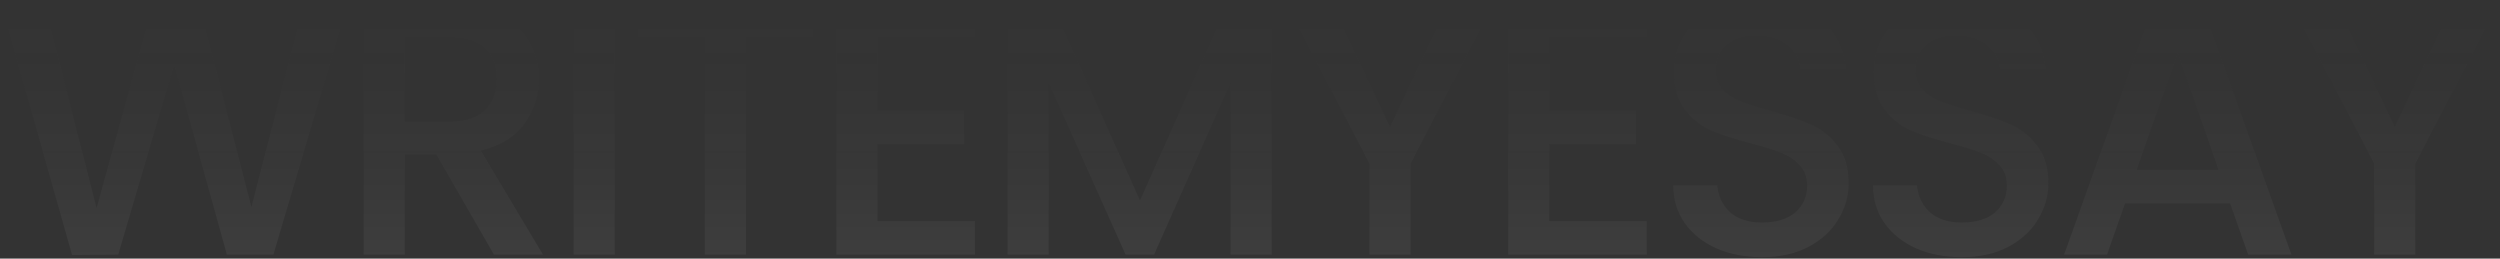 <svg width="100%" height="129" viewBox="0 0 1247 129" fill="none" xmlns="http://www.w3.org/2000/svg">
<rect x="0" y="0" width="1247" height="129" fill="#333333" stroke="none"/>
<path d="M173.461 1.9L136.381 127H113.161L86.88 32.32L58.98 127L35.941 127.18L0.481 1.9H22.261L48.181 103.78L76.261 1.9H99.301L125.401 103.24L151.501 1.9H173.461ZM246.365 127L217.565 76.96H201.905V127H181.385V1.9H224.585C234.185 1.9 242.285 3.58 248.885 6.94C255.605 10.3 260.585 14.8 263.825 20.44C267.185 26.08 268.865 32.38 268.865 39.34C268.865 47.5 266.465 54.94 261.665 61.66C256.985 68.26 249.725 72.76 239.885 75.16L270.845 127H246.365ZM201.905 60.58H224.585C232.265 60.58 238.025 58.66 241.865 54.82C245.825 50.98 247.805 45.82 247.805 39.34C247.805 32.86 245.885 27.82 242.045 24.22C238.205 20.5 232.385 18.64 224.585 18.64H201.905V60.58ZM306.635 1.9V127H286.115V1.9H306.635ZM405.396 1.9V18.64H372.096V127H351.576V18.64H318.096V1.9H405.396ZM437.698 18.46V55.18H480.898V71.92H437.698V110.26H486.298V127H417.178V1.72H486.298V18.46H437.698ZM634.332 1.9V127H613.812V41.32L575.652 127H561.432L523.092 41.32V127H502.572V1.9H524.712L568.632 100L612.372 1.9H634.332ZM745.003 1.9L703.603 81.64V127H683.083V81.64L641.503 1.9H664.363L693.343 63.28L722.323 1.9H745.003ZM772.807 18.46V55.18H816.007V71.92H772.807V110.26H821.407V127H752.287V1.72H821.407V18.46H772.807ZM878.902 128.26C870.502 128.26 862.942 126.82 856.222 123.94C849.502 120.94 844.222 116.74 840.382 111.34C836.542 105.94 834.622 99.64 834.622 92.44H856.582C857.062 97.84 859.162 102.28 862.882 105.76C866.722 109.24 872.062 110.98 878.902 110.98C885.982 110.98 891.502 109.3 895.462 105.94C899.422 102.46 901.402 98.02 901.402 92.62C901.402 88.42 900.142 85 897.622 82.36C895.222 79.72 892.162 77.68 888.442 76.24C884.842 74.8 879.802 73.24 873.322 71.56C865.162 69.4 858.502 67.24 853.342 65.08C848.302 62.8 843.982 59.32 840.382 54.64C836.782 49.96 834.982 43.72 834.982 35.92C834.982 28.72 836.782 22.42 840.382 17.02C843.982 11.62 849.022 7.48 855.502 4.6C861.982 1.72 869.482 0.28 878.002 0.28C890.122 0.28 900.022 3.34 907.702 9.46C915.502 15.46 919.822 23.74 920.662 34.3H897.982C897.622 29.74 895.462 25.84 891.502 22.6C887.542 19.36 882.322 17.74 875.842 17.74C869.962 17.74 865.162 19.24 861.442 22.24C857.722 25.24 855.862 29.56 855.862 35.2C855.862 39.04 857.002 42.22 859.282 44.74C861.682 47.14 864.682 49.06 868.282 50.5C871.882 51.94 876.802 53.5 883.042 55.18C891.322 57.46 898.042 59.74 903.202 62.02C908.482 64.3 912.922 67.84 916.522 72.64C920.242 77.32 922.102 83.62 922.102 91.54C922.102 97.9 920.362 103.9 916.882 109.54C913.522 115.18 908.542 119.74 901.942 123.22C895.462 126.58 887.782 128.26 878.902 128.26ZM978.534 128.26C970.134 128.26 962.574 126.82 955.854 123.94C949.134 120.94 943.854 116.74 940.014 111.34C936.174 105.94 934.254 99.64 934.254 92.44H956.214C956.694 97.84 958.794 102.28 962.514 105.76C966.354 109.24 971.694 110.98 978.534 110.98C985.614 110.98 991.134 109.3 995.094 105.94C999.054 102.46 1001.03 98.02 1001.03 92.62C1001.03 88.42 999.774 85 997.254 82.36C994.854 79.72 991.794 77.68 988.074 76.24C984.474 74.8 979.434 73.24 972.954 71.56C964.794 69.4 958.134 67.24 952.974 65.08C947.934 62.8 943.614 59.32 940.014 54.64C936.414 49.96 934.614 43.72 934.614 35.92C934.614 28.72 936.414 22.42 940.014 17.02C943.614 11.62 948.654 7.48 955.134 4.6C961.614 1.72 969.114 0.28 977.634 0.28C989.754 0.28 999.654 3.34 1007.33 9.46C1015.13 15.46 1019.45 23.74 1020.29 34.3H997.614C997.254 29.74 995.094 25.84 991.134 22.6C987.174 19.36 981.954 17.74 975.474 17.74C969.594 17.74 964.794 19.24 961.074 22.24C957.354 25.24 955.494 29.56 955.494 35.2C955.494 39.04 956.634 42.22 958.914 44.74C961.314 47.14 964.314 49.06 967.914 50.5C971.514 51.94 976.434 53.5 982.674 55.18C990.954 57.46 997.674 59.74 1002.83 62.02C1008.11 64.3 1012.55 67.84 1016.15 72.64C1019.87 77.32 1021.73 83.62 1021.73 91.54C1021.73 97.9 1019.99 103.9 1016.51 109.54C1013.15 115.18 1008.17 119.74 1001.57 123.22C995.094 126.58 987.414 128.26 978.534 128.26ZM1112.37 101.44H1059.99L1050.99 127H1029.57L1074.39 1.72H1098.15L1142.97 127H1121.37L1112.37 101.44ZM1106.61 84.7L1086.27 26.56L1065.75 84.7H1106.61ZM1246.16 1.9L1204.76 81.64V127H1184.24V81.64L1142.66 1.9H1165.52L1194.5 63.28L1223.48 1.9H1246.16Z" fill="url(#paint0_linear_327_7583)"/>
<defs>
<linearGradient id="paint0_linear_327_7583" x1="623" y1="2" x2="623" y2="127" gradientUnits="userSpaceOnUse">
<stop stop-color="#545454" stop-opacity="0"/>
<stop offset="1" stop-color="white" stop-opacity="0.05"/>
</linearGradient>
</defs>
</svg>
